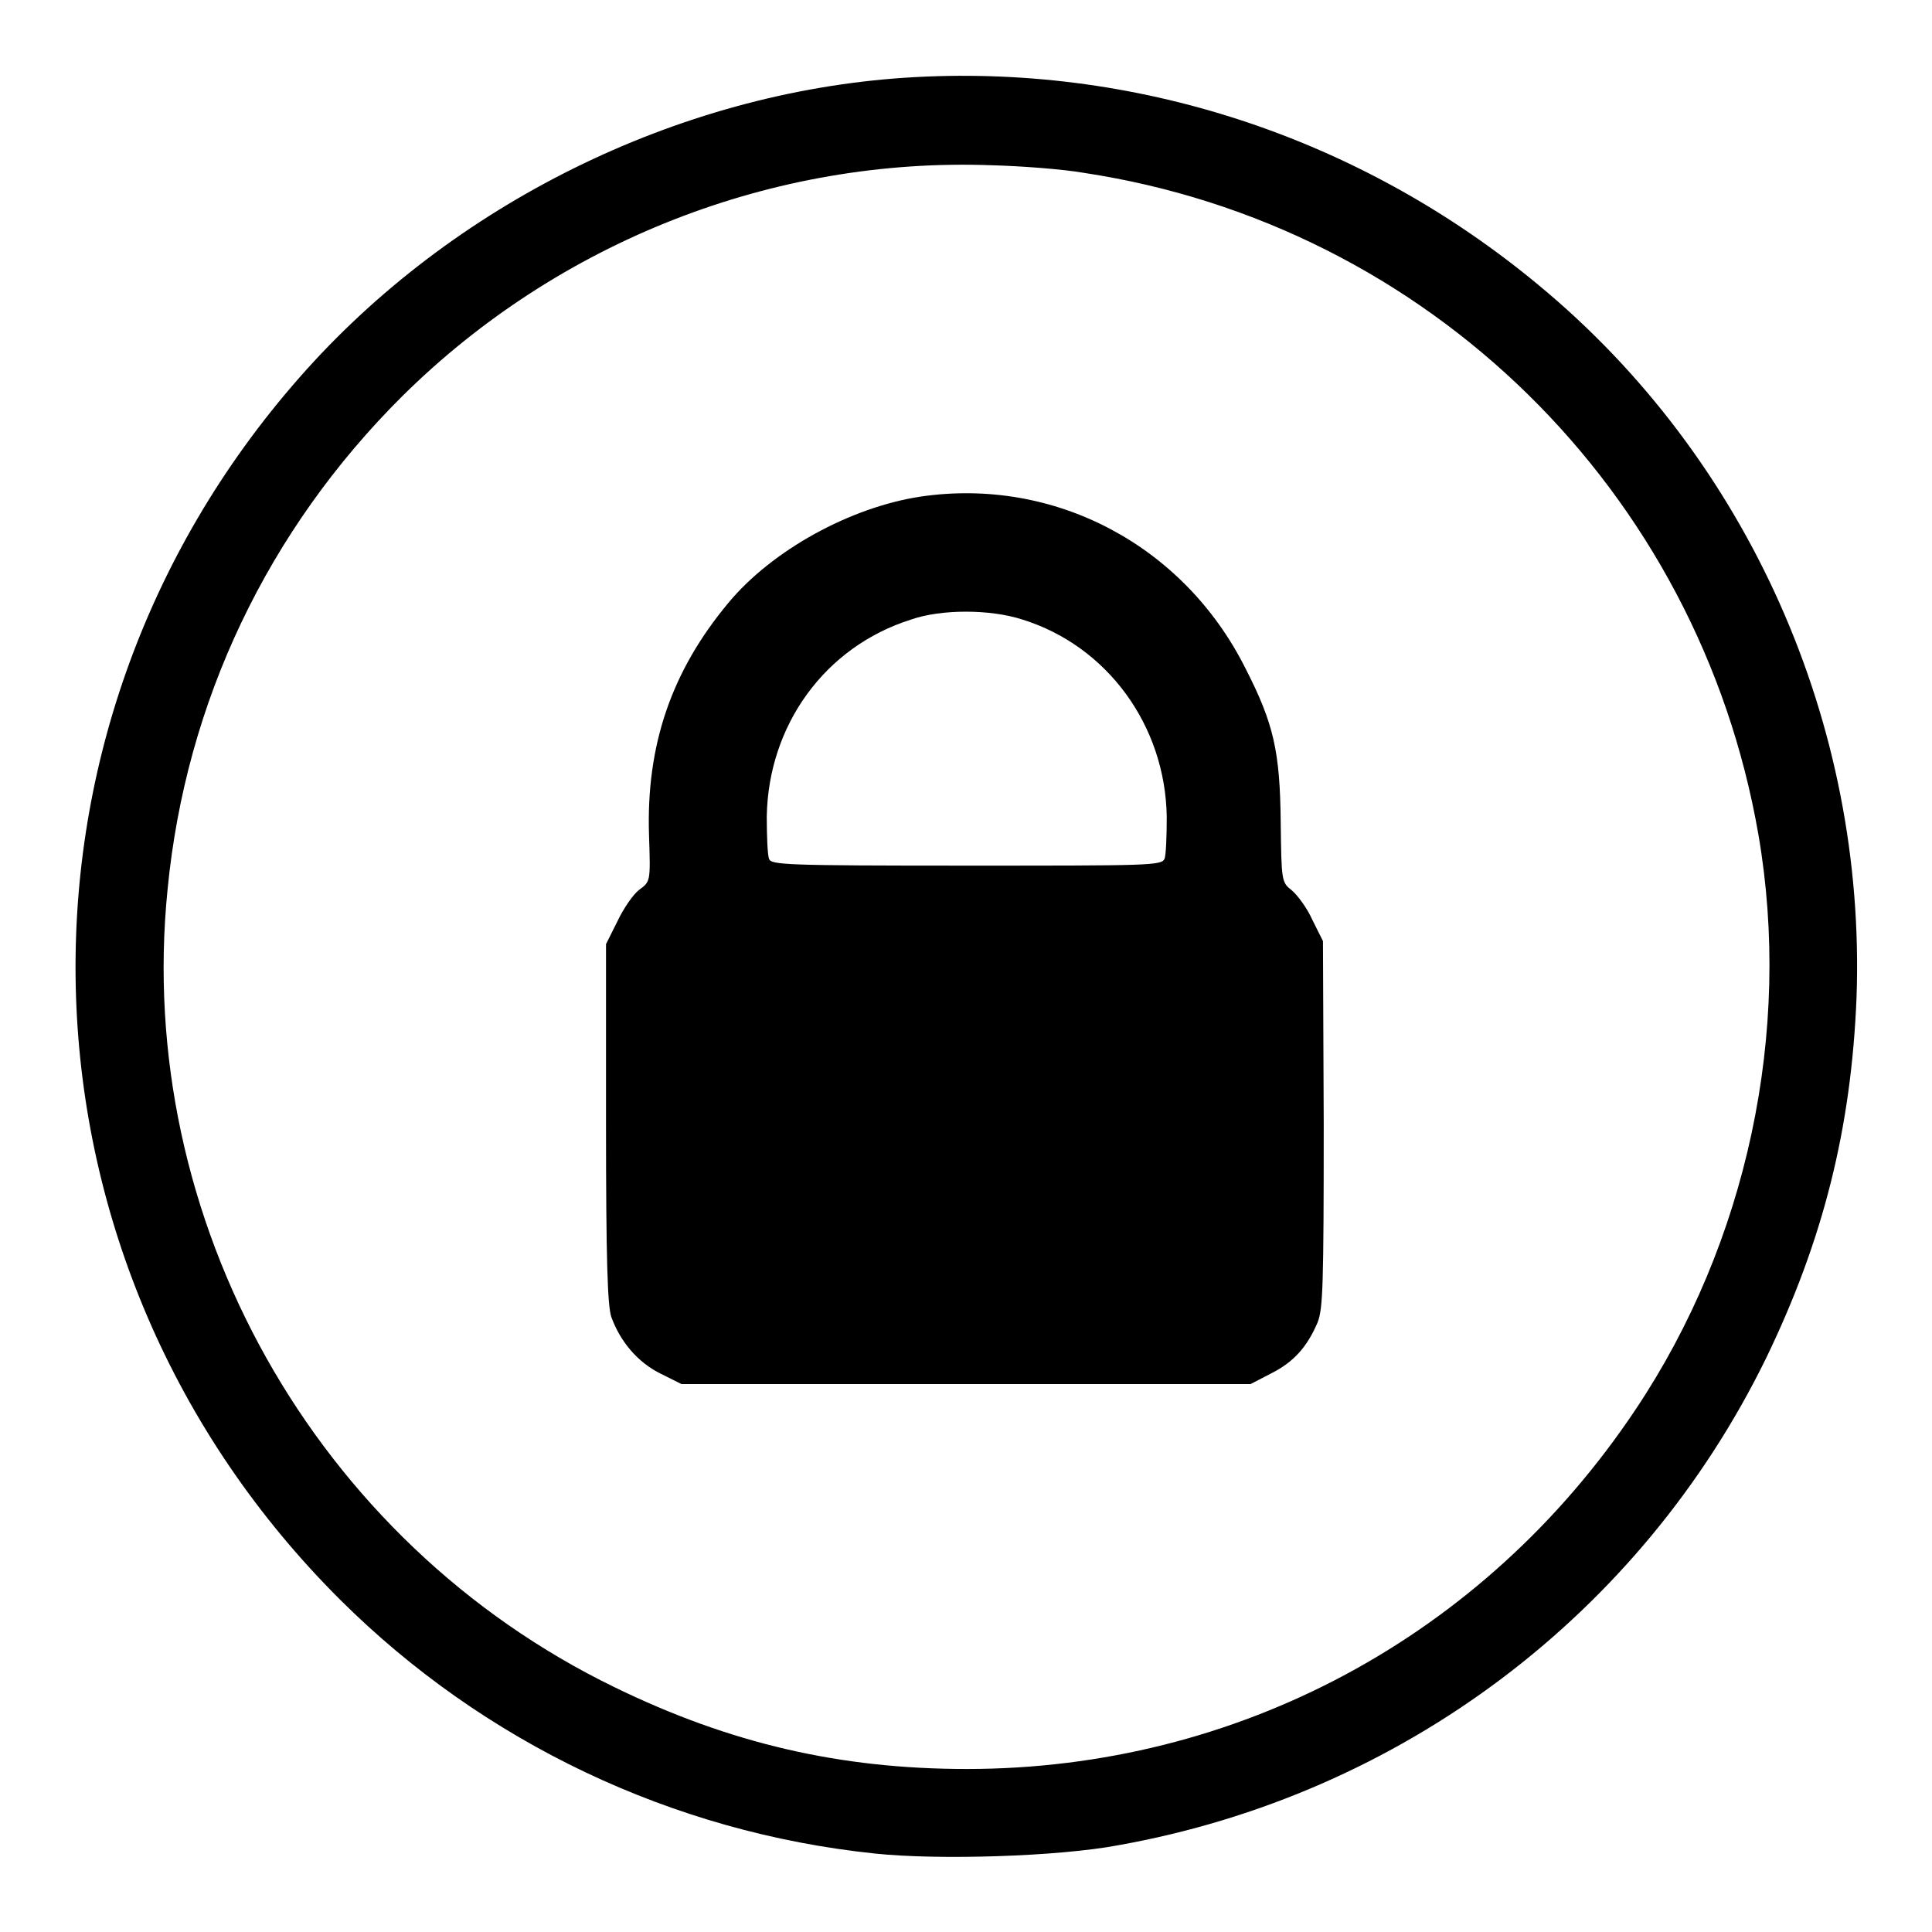 <?xml version="1.0" encoding="utf-8"?>
<!-- Svg Vector Icons : http://www.onlinewebfonts.com/icon -->
<!DOCTYPE svg PUBLIC "-//W3C//DTD SVG 1.1//EN" "http://www.w3.org/Graphics/SVG/1.1/DTD/svg11.dtd">
<svg version="1.1" xmlns="http://www.w3.org/2000/svg" xmlns:xlink="http://www.w3.org/1999/xlink" x="0px" y="0px" viewBox="0 0 256 256" enable-background="new 0 0 256 256" xml:space="preserve">
<g><g><g><path fill="#000000" d="M119.9,10.3c-30.2,2-60.1,16.8-80.2,39.7C-1.9,97.3,0.5,167.6,45.1,212c19,18.9,44,30.8,70.8,33.6c8.4,0.9,24.4,0.4,32.3-1.1c37.5-6.7,69.2-30.6,85.8-64.5c7.6-15.7,11.3-30.5,12-47.8c1.3-36.3-14.4-71.5-42.1-94.4C180.2,18.1,150.2,8.3,119.9,10.3z M143.6,22.9c45.6,6.9,81.5,42.1,89.4,87.7c4.5,26.1-1.5,54.1-16.3,76.2c-20.1,30.1-52.8,47.6-88.6,47.6c-16.8,0-31.4-3.4-46.6-10.8c-39.8-19.3-63.7-62-59.3-105.7C24.6,93,35.5,70.2,53.3,52.5C74,32,102.5,20.8,131.5,21.9C135.2,22,140.7,22.4,143.6,22.9z"/><path fill="#000000" d="M122,65.8c-9.3,1.4-19.7,7.1-25.5,14.1c-7.5,9-10.9,18.8-10.5,30.8c0.2,6.1,0.2,6.1-1.3,7.2c-0.8,0.6-2.1,2.5-2.9,4.2l-1.5,3v23.7c0,18.1,0.2,24.2,0.7,25.7c1.2,3.3,3.5,6,6.5,7.5l2.8,1.4H128h37.7l2.7-1.4c3-1.5,4.8-3.5,6.2-6.8c0.7-1.8,0.8-5,0.8-26.3l-0.1-24.2l-1.4-2.8c-0.7-1.6-2-3.3-2.7-3.9c-1.4-1.1-1.4-1.2-1.5-9.1c-0.1-9.3-0.9-13-4.7-20.4C156.8,72.2,139.7,63.2,122,65.8z M135.5,82.1c11.2,3.5,18.9,14,19.1,26.1c0,2.6-0.1,5.2-0.3,5.6c-0.4,0.9-2.1,0.9-26.2,0.9c-24.1,0-25.9-0.1-26.2-0.9c-0.2-0.5-0.3-3.1-0.3-5.6c0.2-12.1,7.7-22.5,19.1-26.1C124.7,80.7,131.2,80.7,135.5,82.1z"/></g></g></g>
</svg>